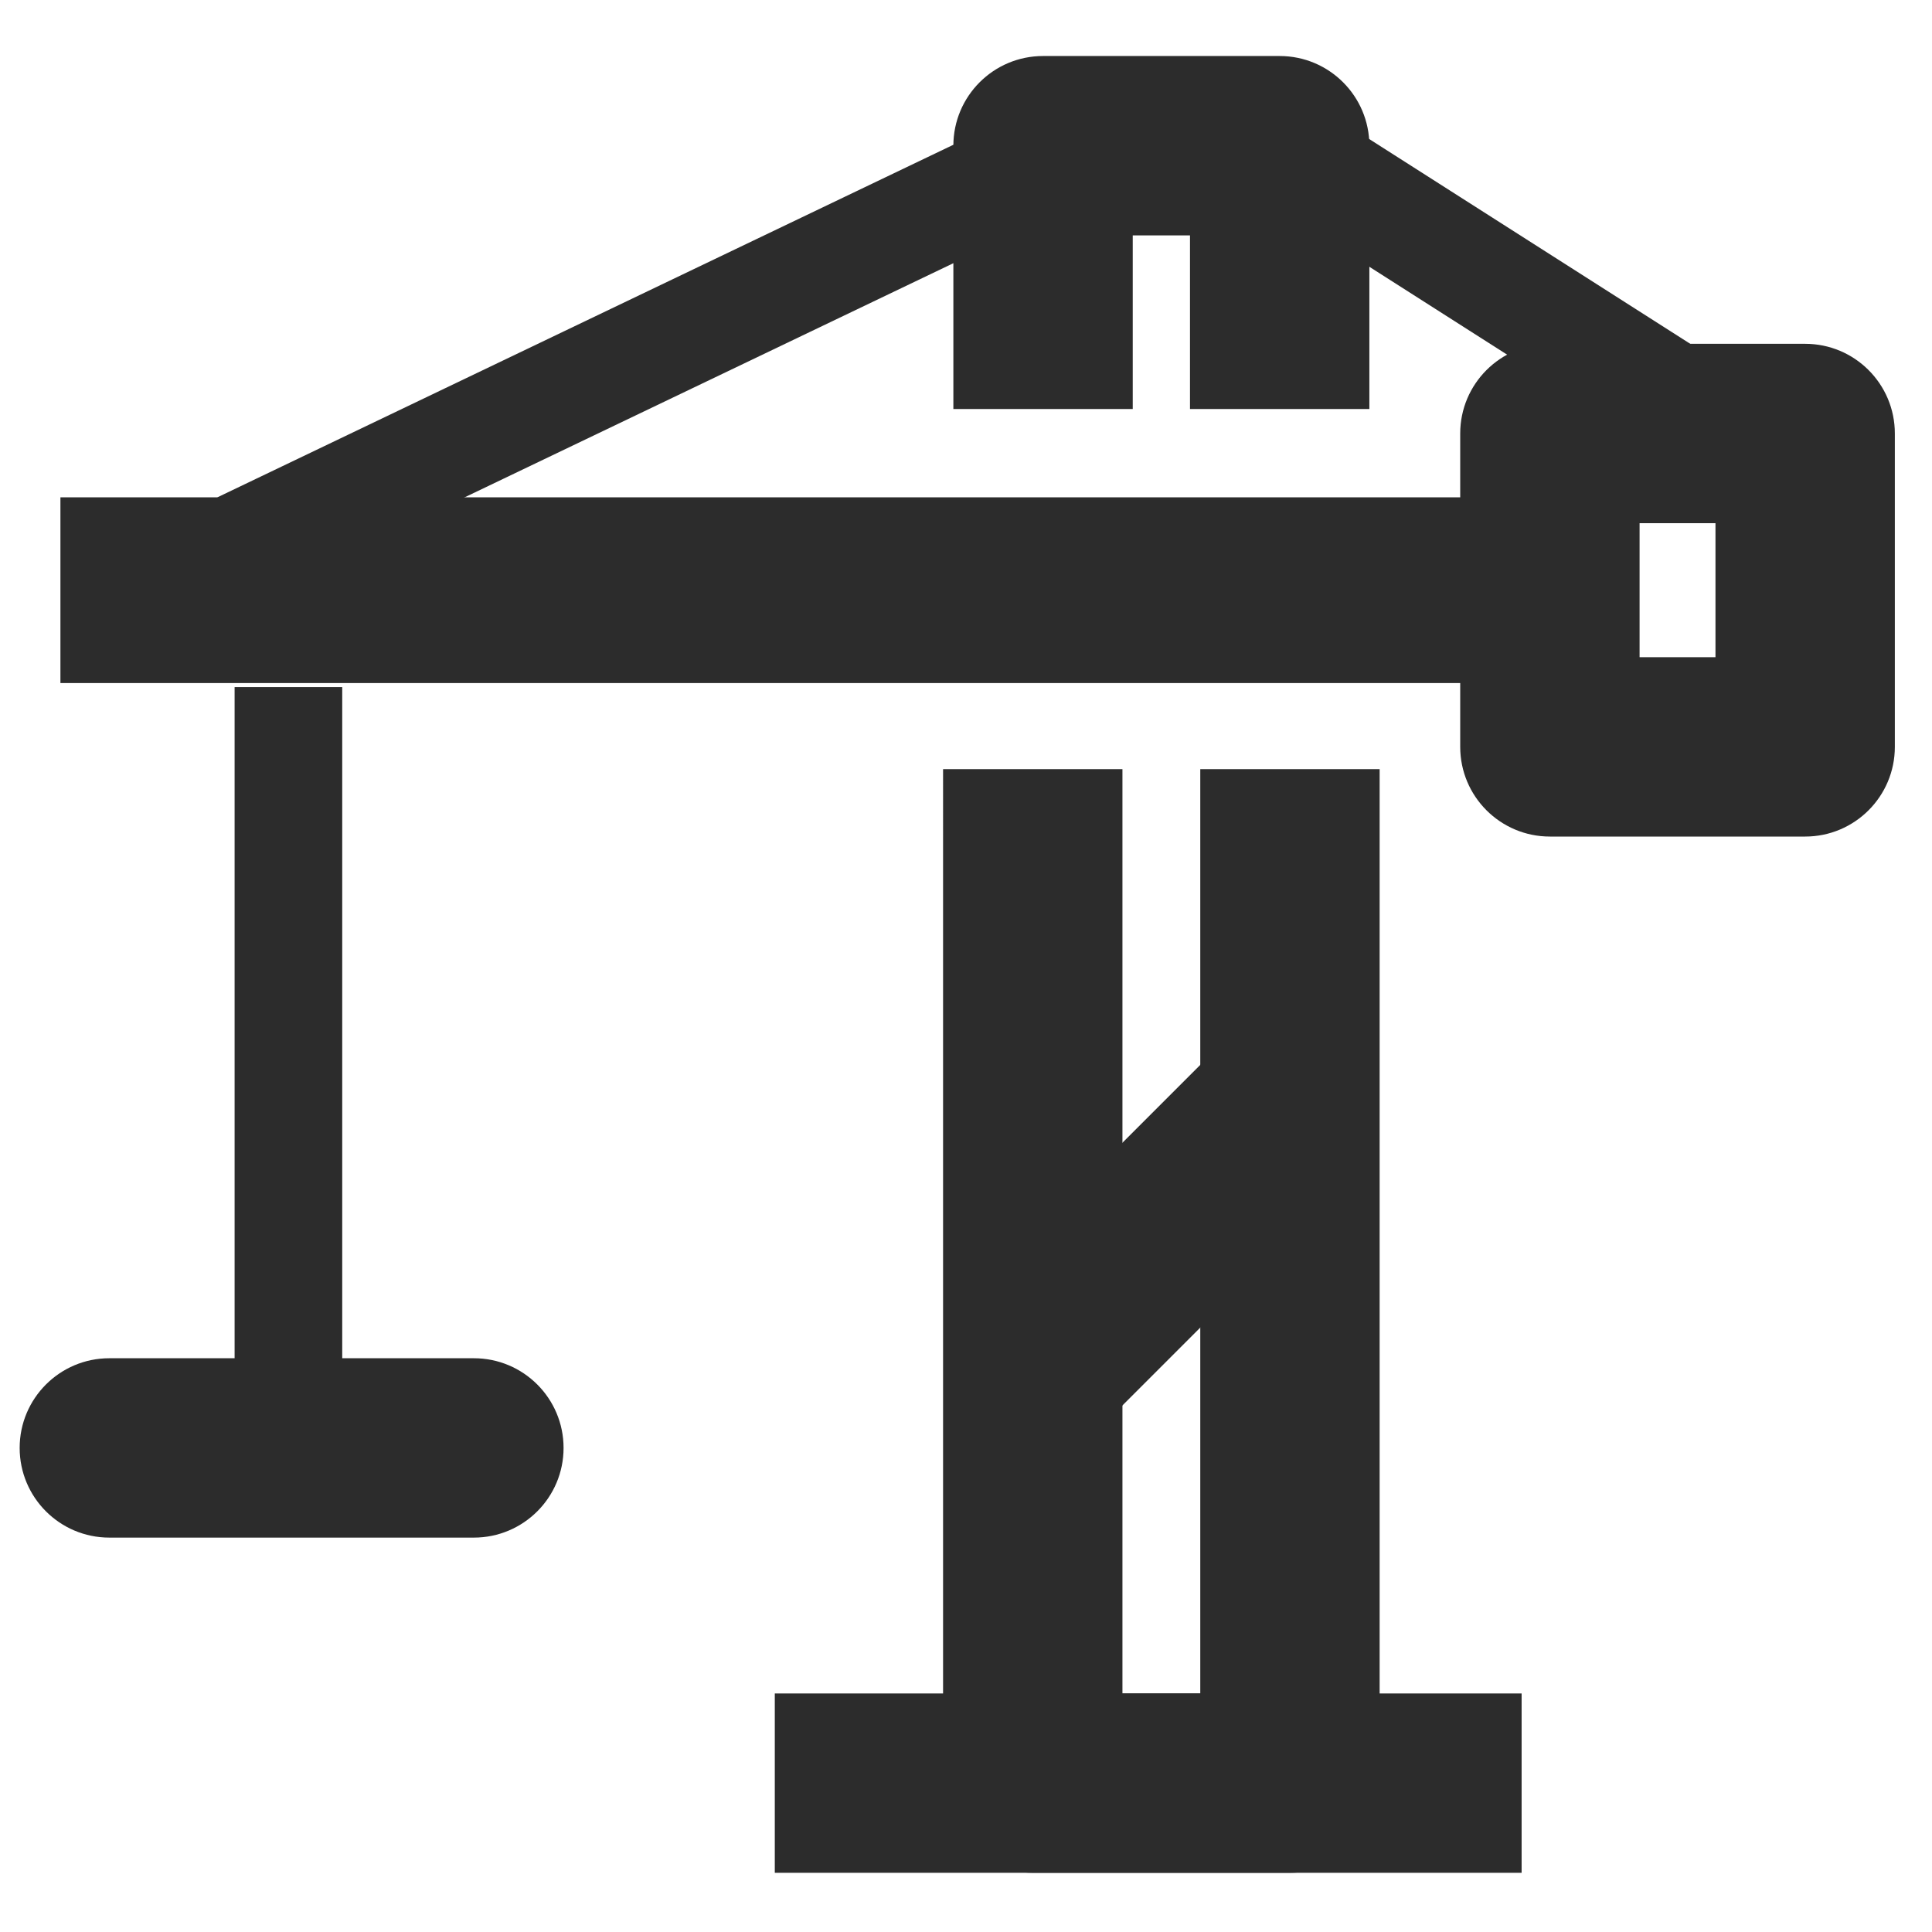 <svg xmlns="http://www.w3.org/2000/svg" xmlns:xlink="http://www.w3.org/1999/xlink" class="icon" viewBox="0 0 1024 1024" width="512" height="512"><defs><style type="text/css">@font-face { font-family: feedback-iconfont; src: url("//at.alicdn.com/t/font_1031158_u69w8yhxdu.woff2?t=1630033759944") format("woff2"), url("//at.alicdn.com/t/font_1031158_u69w8yhxdu.woff?t=1630033759944") format("woff"), url("//at.alicdn.com/t/font_1031158_u69w8yhxdu.ttf?t=1630033759944") format("truetype"); }</style></defs><path d="M124.345 364.154h57.041v403.271H124.345zM133.427 317.653l-18.164-54.075 445.448-213.39 18.16 54.079zM693.595 53.205l239.143 152.544-30.681 48.089L662.922 101.297z" fill="#2c2c2c"></path><path d="M683.701 992.626h-136.318c-26.254 0-47.537-21.283-47.537-47.533V407.67h95.071v489.886h41.251V407.67h95.071v537.423c-0.004 26.25-21.287 47.533-47.537 47.533zM956.774 443.392h-135.298c-26.25 0-47.533-21.283-47.533-47.533V229.762c0-26.254 21.283-47.533 47.533-47.533h135.298c26.25 0 47.533 21.28 47.533 47.533v166.093c0 26.254-21.283 47.537-47.533 47.537z m-87.761-95.071h40.224V277.299h-40.224v71.022zM725.795 216.793h-95.074V124.763h-30.346v92.034H505.305V77.225c0-26.254 21.283-47.533 47.533-47.533h125.416c26.254 0 47.537 21.28 47.537 47.533v139.567z" fill="#2c2c2c"></path><path d="M410.656 897.56h395.835v95.071H410.656zM251.164 814.962H57.954c-26.254 0-47.533-21.28-47.533-47.533 0-26.25 21.283-47.533 47.533-47.533h193.209c26.254 0 47.537 21.283 47.537 47.533 0 26.254-21.283 47.533-47.537 47.533zM646.542 554.043l69.624 69.62-143.754 143.754-69.624-69.624zM32.024 263.578H825.108v98.462H32.024z" fill="#2c2c2c"></path></svg>